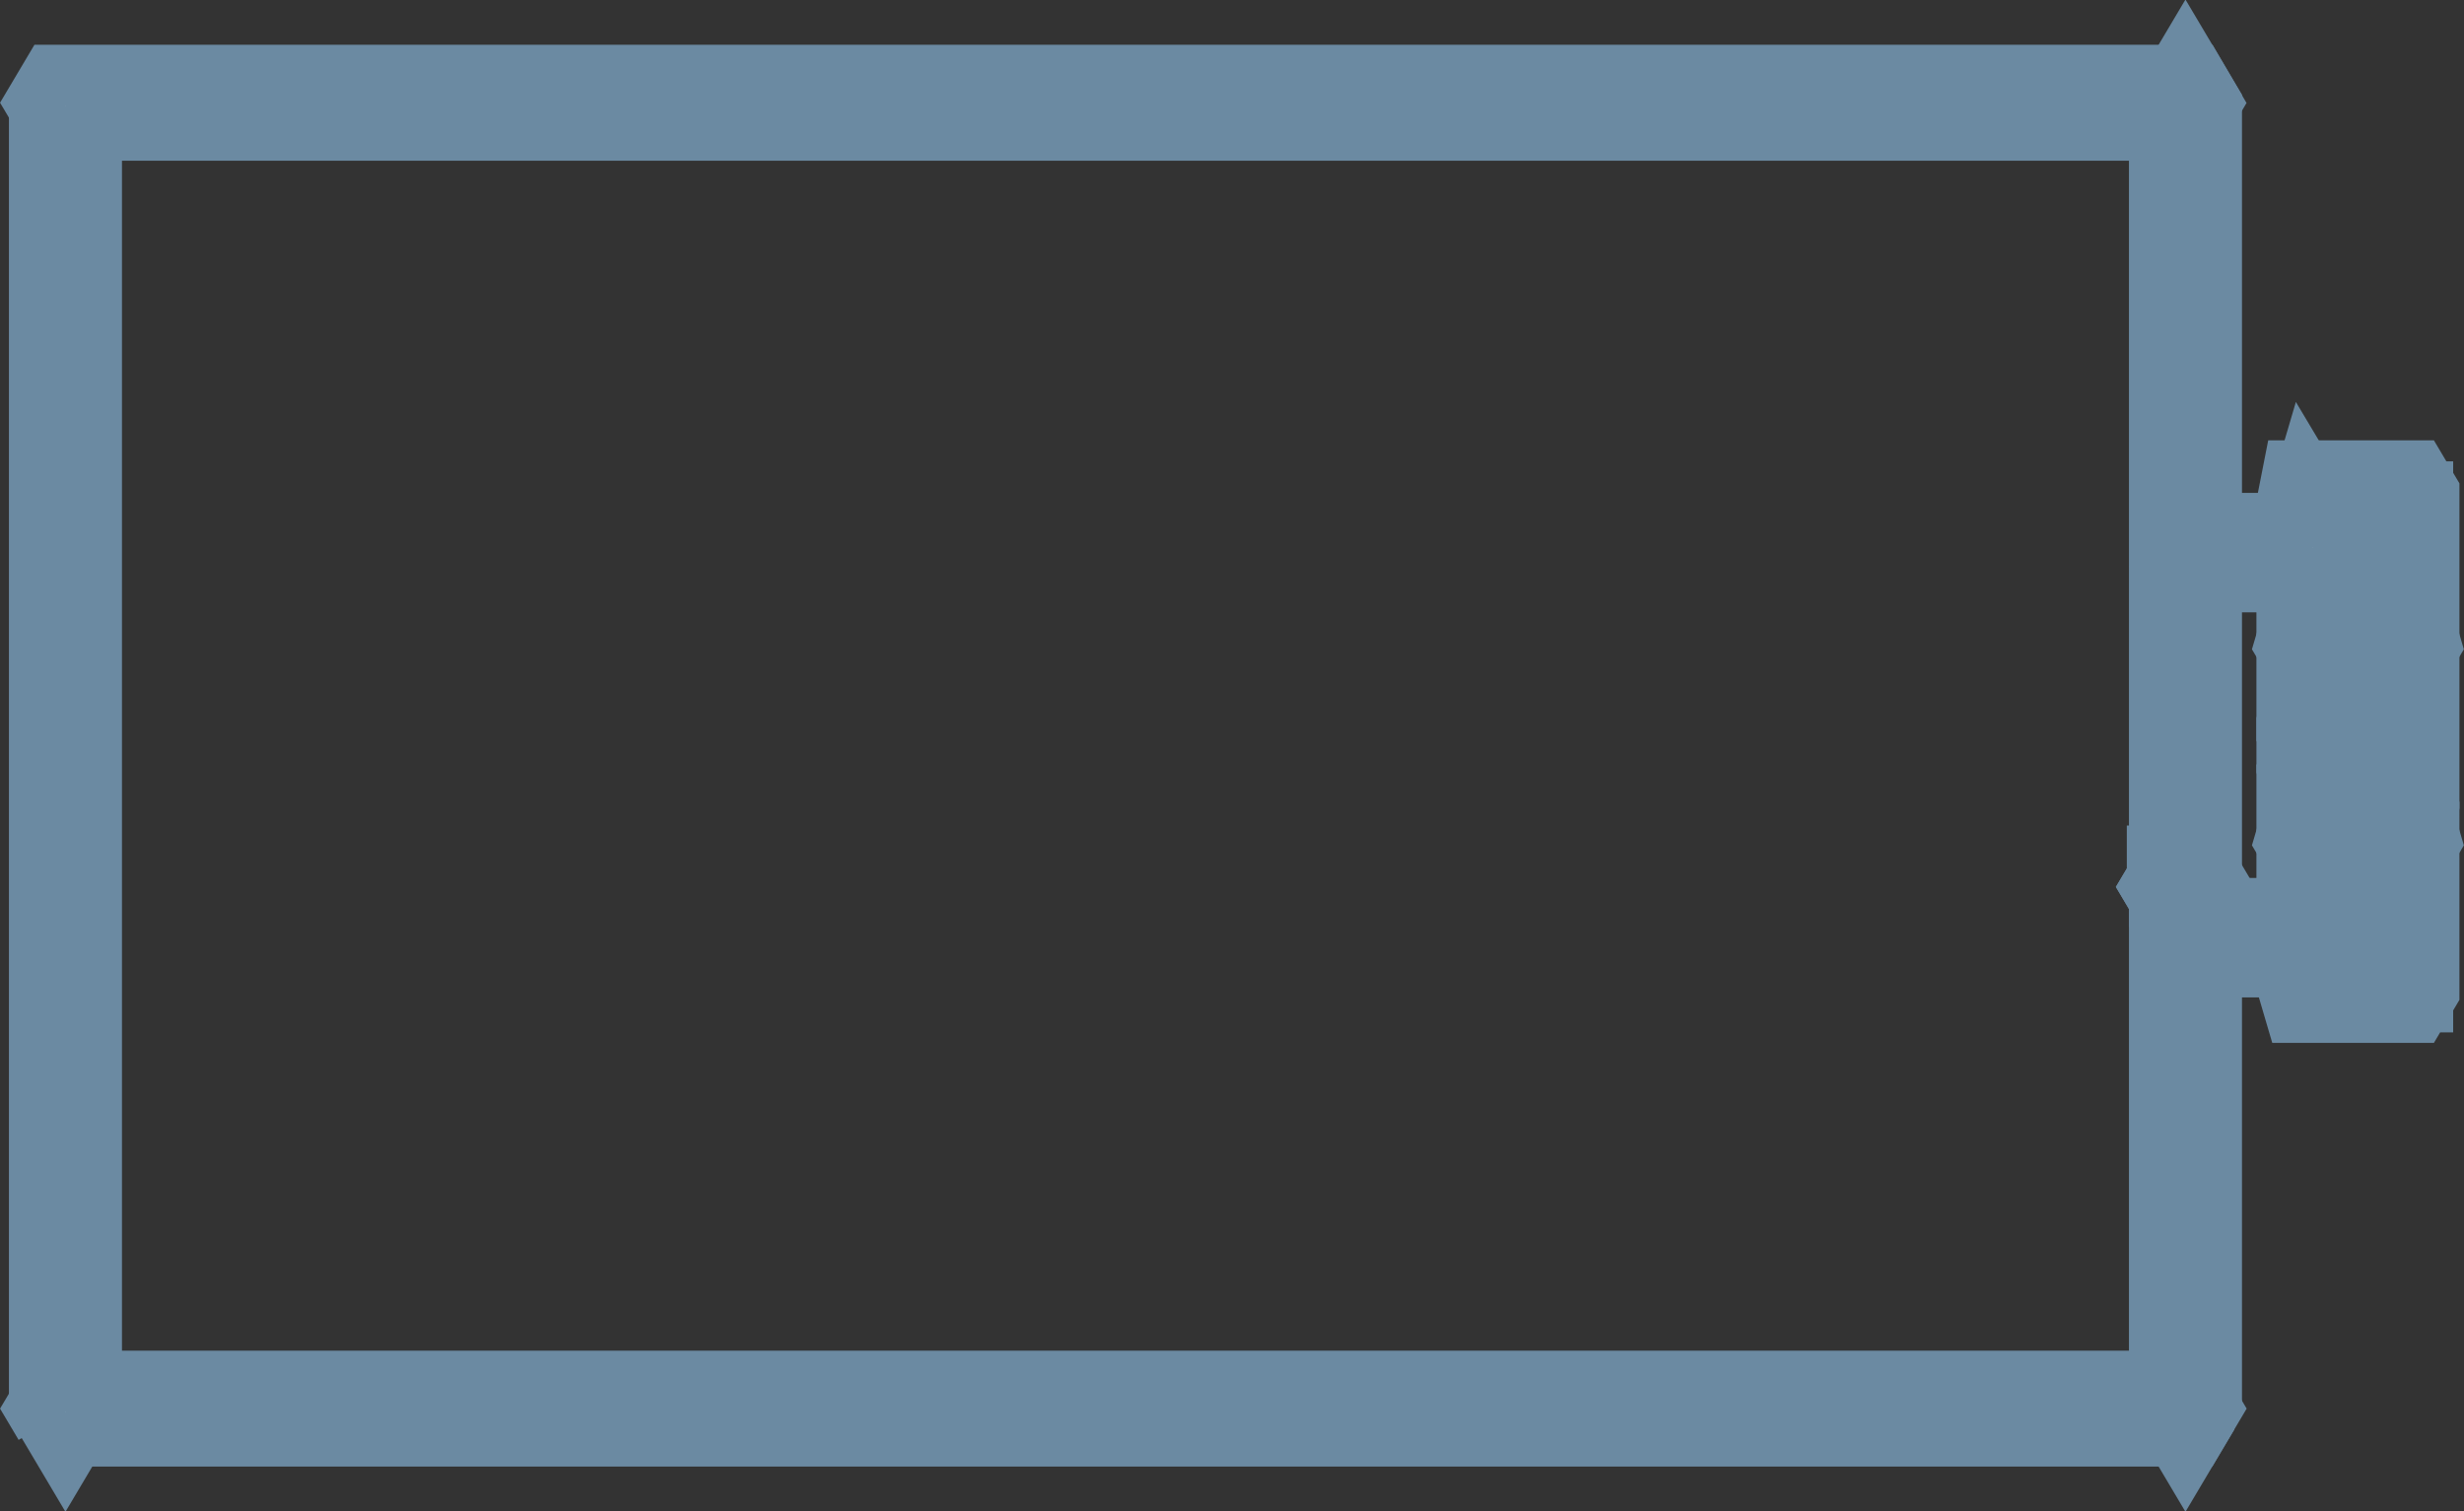 <svg xmlns="http://www.w3.org/2000/svg" viewBox="0 0 45.248 27.751">
  <rect x="0" y="0" width="45.248" height="27.751" fill="#333333" stroke="none"/>
  <defs>
    <style>
      .cls-1 {
        fill: #fff;
        stroke: #6b8aa2;
        stroke-miterlimit: 10;
        stroke-width: 2px;
      }
    </style>
  </defs>
  <g id="Group_2324" data-name="Group 2324" transform="translate(-0.036 0.822)">
    <path id="Path_3186" data-name="Path 3186" class="cls-1" d="M108.815,13.95v-.321l-.077-.129-.038.129v.321l.038.129.077-.129" transform="translate(-66.228 -4.464)"/>
    <path id="Path_3187" data-name="Path 3187" class="cls-1" d="M108.7,19.964v3.021l.038.064.077-.064V19.964l-.077-.064-.038.064" transform="translate(-66.228 -6.75)"/>
    <path id="Path_3188" data-name="Path 3188" class="cls-1" d="M110.313,21.464v2.957h-1.574l-.038.064.038.129h1.651l.038-.064V21.464l-.038-.064Z" transform="translate(-66.228 -7.286)"/>
    <path id="Path_3189" data-name="Path 3189" class="cls-1" d="M108.7,14.164v3.021l.038.064.077-.064V14.164l-.077-.064-.038.064" transform="translate(-66.228 -4.679)"/>
    <path id="Path_3190" data-name="Path 3190" class="cls-1" d="M110.428,17.957V12.364l-.038-.064h-1.651l-.038.193.038.193h1.574v5.271l.077.193Z" transform="translate(-66.228 -4.036)"/>
    <path id="Path_3191" data-name="Path 3191" class="cls-1" d="M108.815,19.536v-.707l-.077-.129-.038.129v.707l.038.129.077-.129" transform="translate(-66.228 -6.321)"/>
    <path id="Path_3192" data-name="Path 3192" class="cls-1" d="M110.389,16.3h-1.651l-.038.129.038.064h1.651l.038-.064-.038-.129" transform="translate(-66.228 -5.464)"/>
    <path id="Path_3193" data-name="Path 3193" class="cls-1" d="M102.438,23.457l.038-.064h.038v-.064l.038-.064-.038-.064-.038.064h-.038v.064h0l-.038.064Z" transform="translate(-62.346 -7.929)"/>
    <path id="Path_3194" data-name="Path 3194" class="cls-1" d="M102.438,23.529h0l.038-.064-.038-.064h0l-.038.064.038.064" transform="translate(-62.346 -8)"/>
    <path id="Path_3195" data-name="Path 3195" class="cls-1" d="M102.677,24.986V1.264l-.038-.064-.038.064V24.986l.038.064.038-.064" transform="translate(-62.47 -0.071)"/>
    <path id="Path_3196" data-name="Path 3196" class="cls-1" d="M1.277,1.2l-.038.064h0L1.2,1.457h0v.257h0V24.986l.038.064.038-.064V1.457l.038-.129V1.2Z" transform="translate(0 -0.071)"/>
    <path id="Path_3197" data-name="Path 3197" class="cls-1" d="M1.238,38.429H40.092l.038-.064-.038-.064H1.238l-.038.064.038.064" transform="translate(0 -13.321)"/>
    <path id="Path_3198" data-name="Path 3198" class="cls-1" d="M105.473,13.8h-2l-.077.129.077.064h2l.077-.064-.077-.129" transform="translate(-62.962 -4.571)"/>
    <path id="Path_3199" data-name="Path 3199" class="cls-1" d="M104.98,24.514h-2L102.677,24H102.6v.129l.307.514.077.064h2l.077-.129Z" transform="translate(-62.47 -8.214)"/>
    <path id="Path_3200" data-name="Path 3200" class="cls-1" d="M1.238,1.129H40.092l.038-.064L40.092,1H1.238L1.2,1.064l.038.064"/>
    <path id="Path_3201" data-name="Path 3201" class="cls-1" d="M110.389,21.9h-1.651l-.038.129.038.064h1.651l.038-.064-.038-.129" transform="translate(-66.228 -7.464)"/>
  </g>
</svg>
